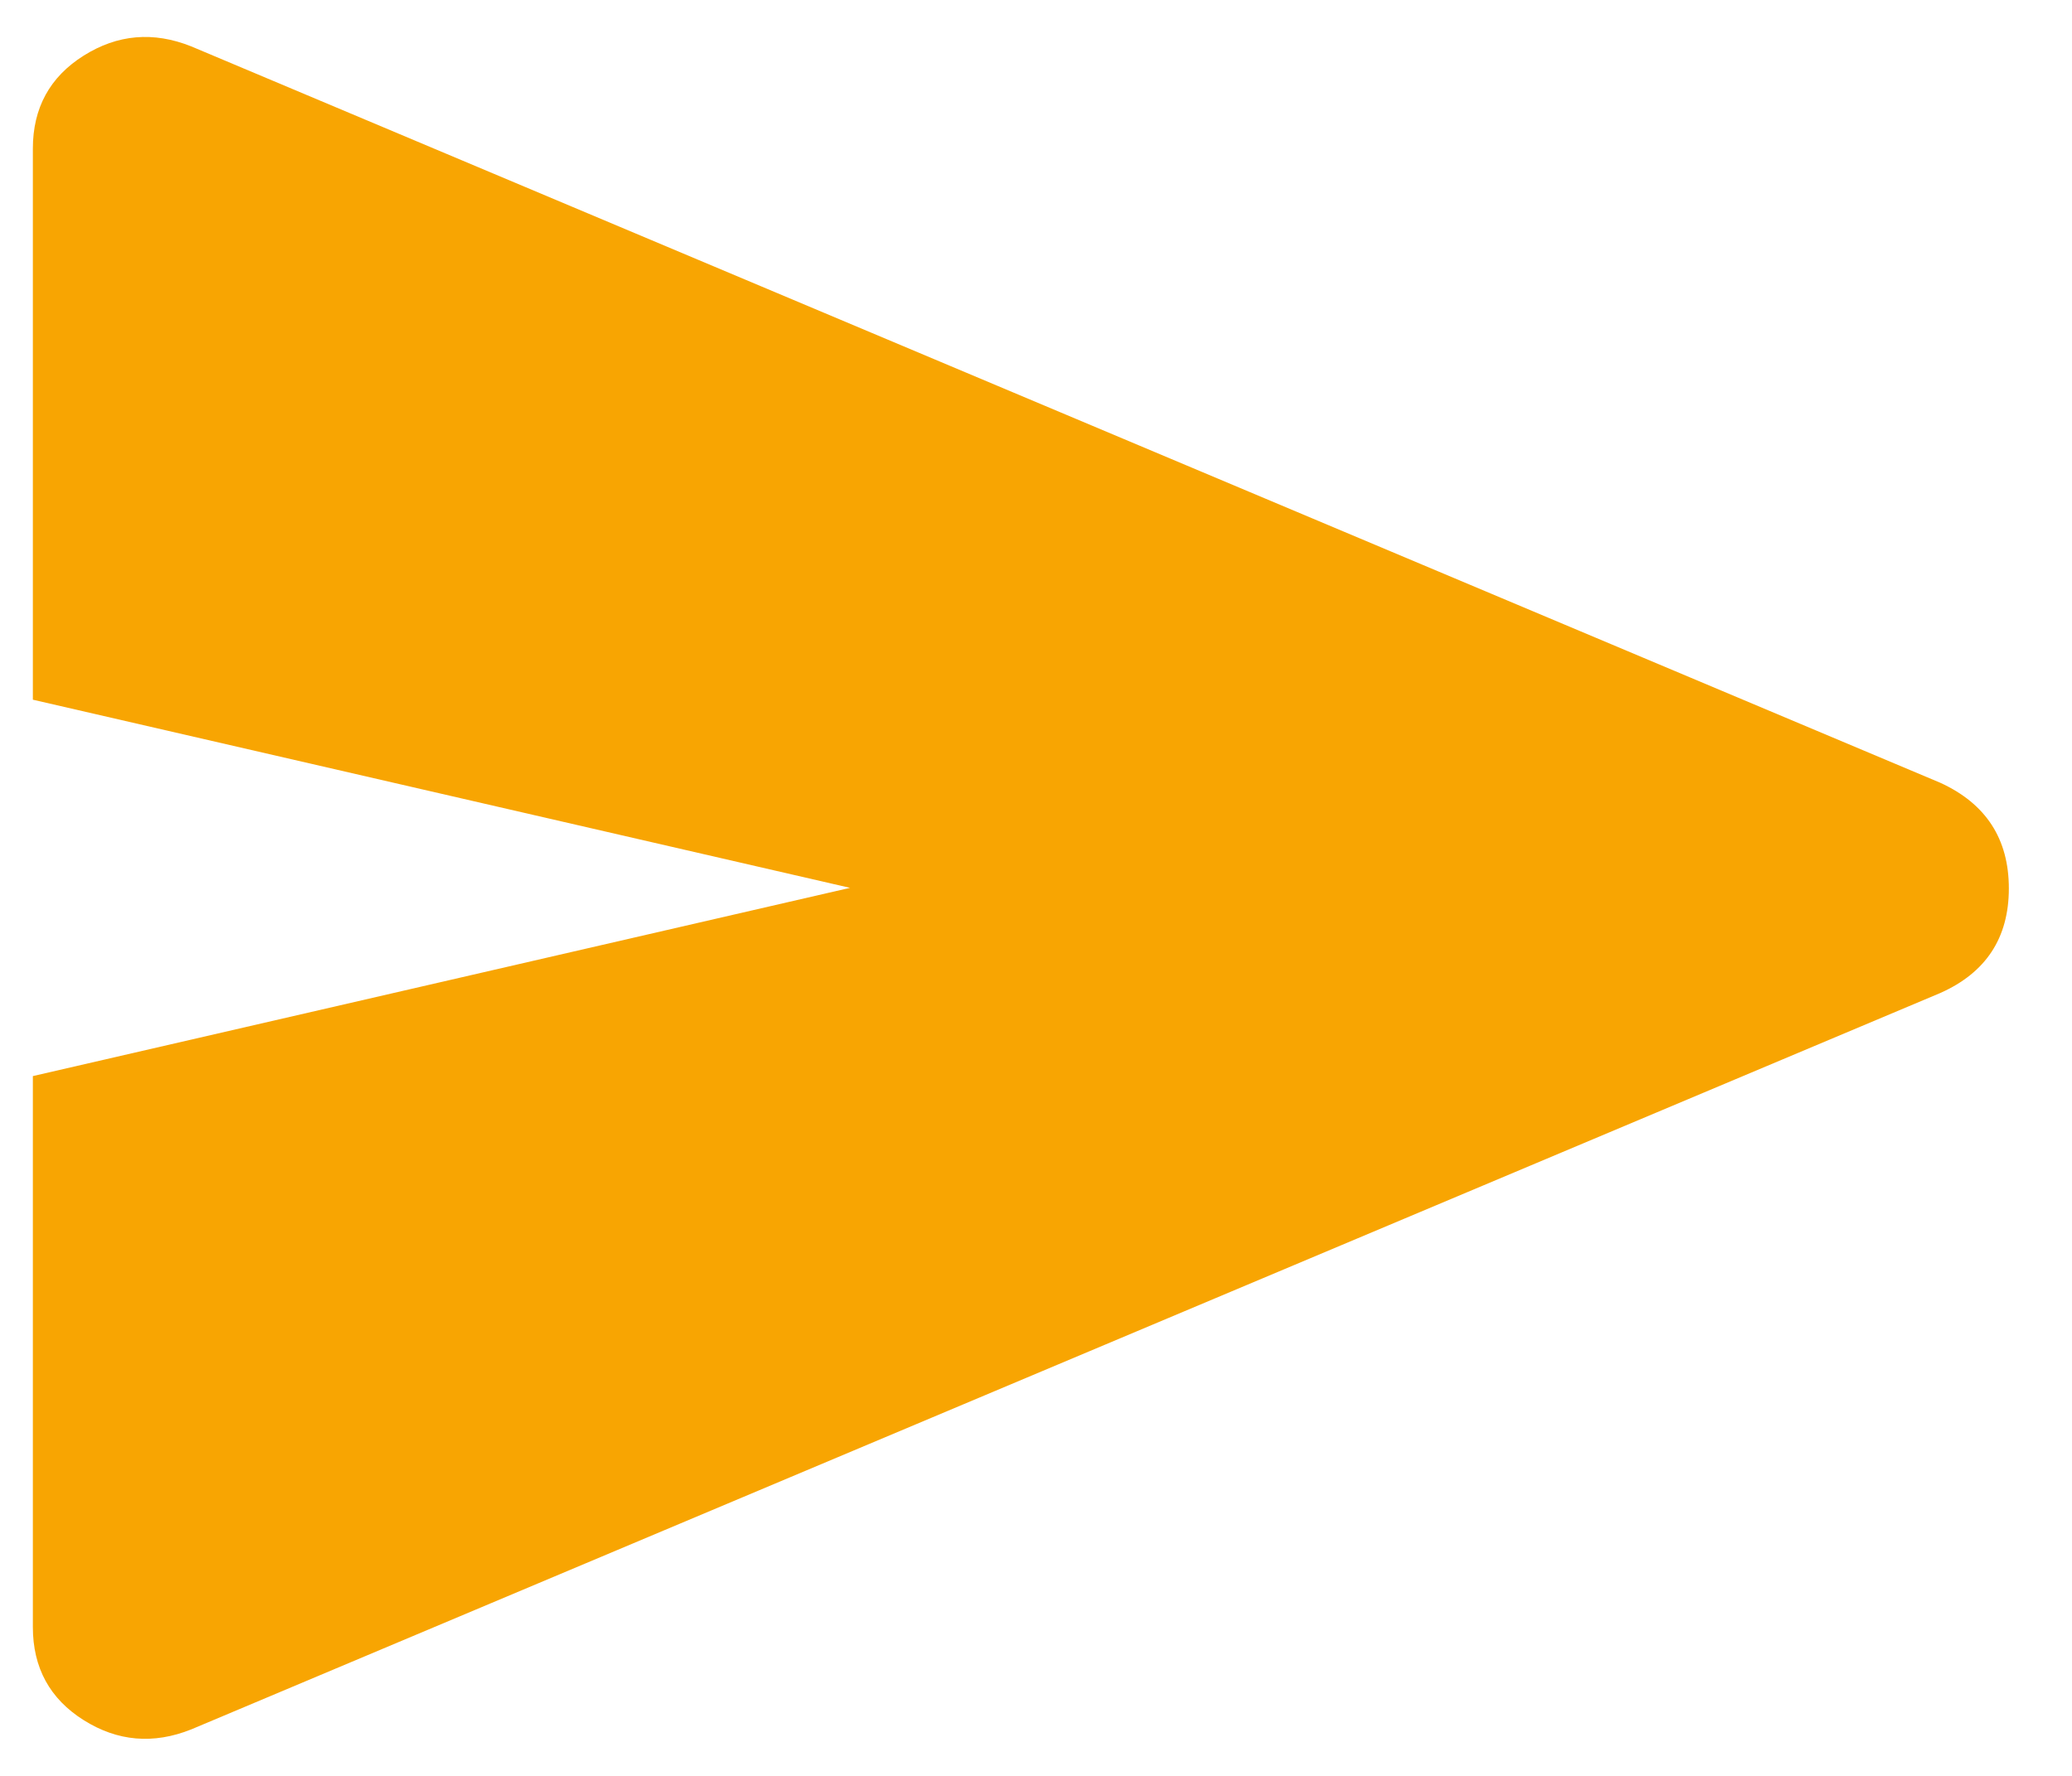 <svg width="21" height="18" viewBox="0 0 21 18" fill="none" xmlns="http://www.w3.org/2000/svg">
<path d="M1.938 17.529C1.555 17.682 1.191 17.651 0.848 17.435C0.505 17.219 0.333 16.904 0.333 16.491V10.907L8.615 8.999L0.333 7.092V1.507C0.333 1.094 0.505 0.78 0.848 0.564C1.191 0.348 1.555 0.317 1.938 0.47L19.665 7.934C20.128 8.146 20.36 8.503 20.36 9.005C20.36 9.506 20.128 9.859 19.665 10.065L1.938 17.529Z" fill="#F8A502"/>
</svg>
